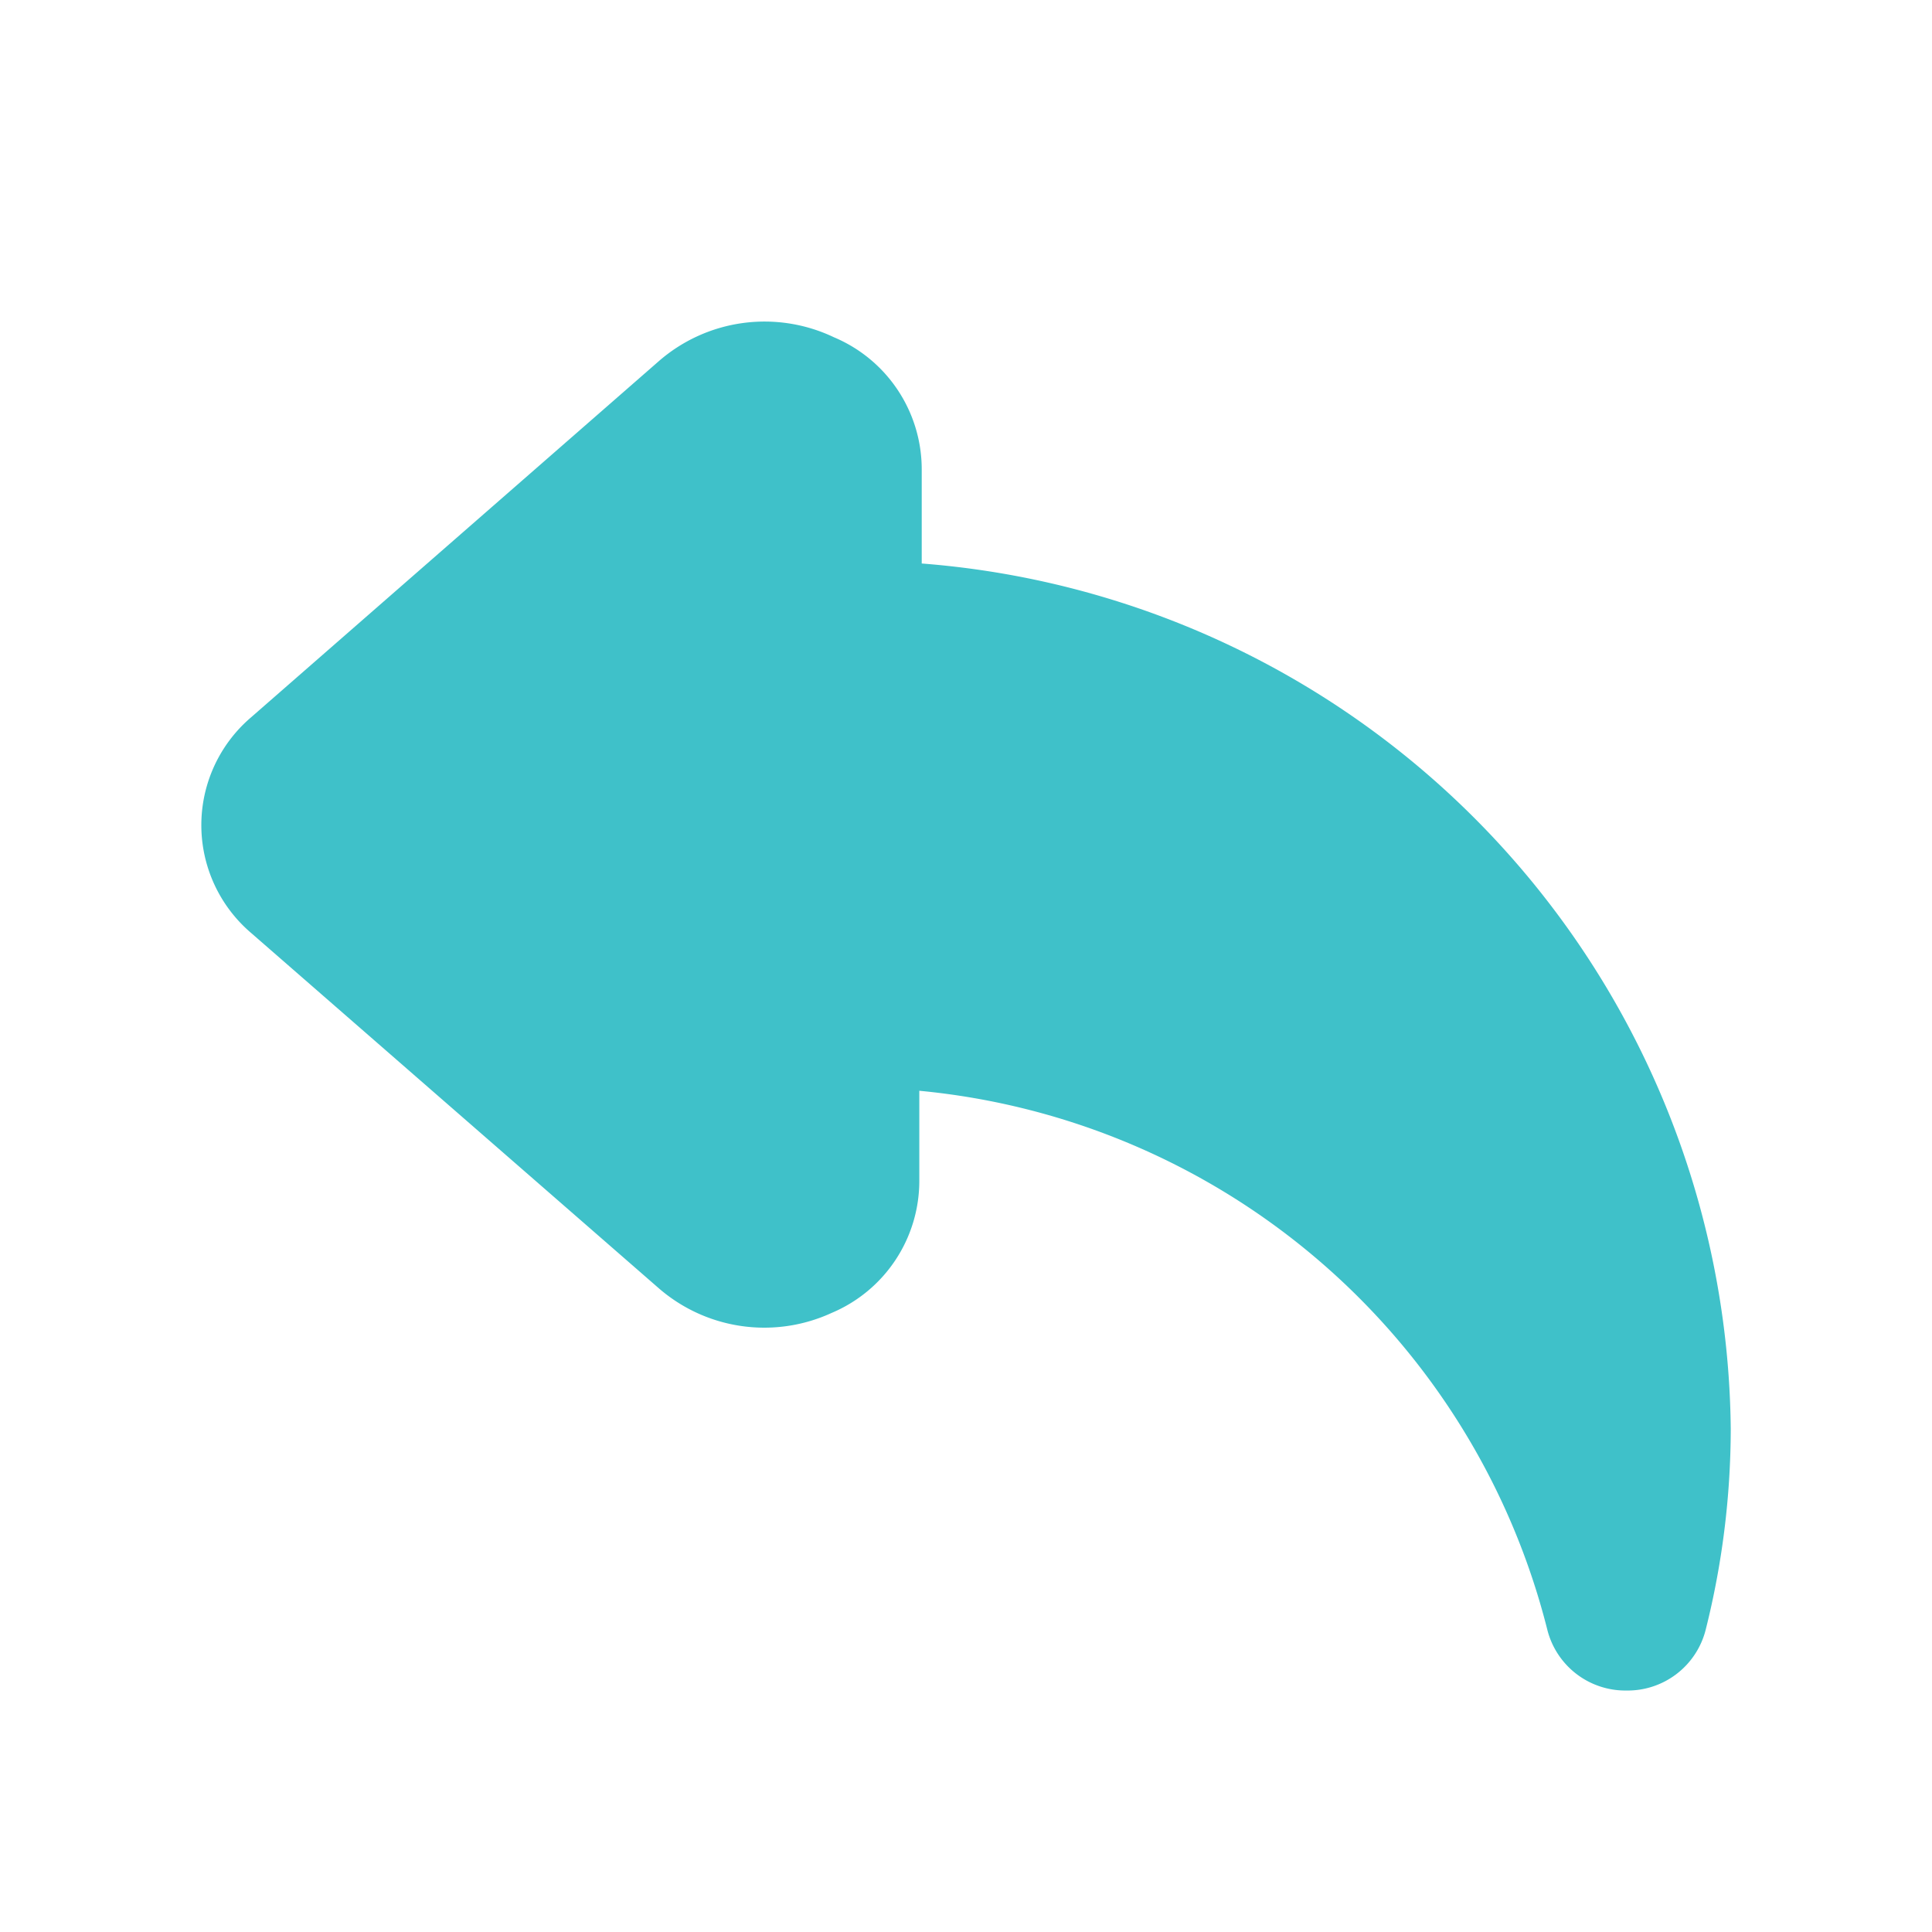 <svg width="24px" height="24px" viewBox="0 0 24 24" fill="#3FC1C9" xmlns="http://www.w3.org/2000/svg">
    <g data-name="Layer 2">
        <g data-name="undo">
            <rect width="24" height="24" transform="rotate(-90 12 12)" opacity="0" />
            <path d="M20.22 21a1 1 0 0 1-1-.76 8.91 8.91 0 0 0-7.8-6.69v1.12a1.78 1.78 0 0 1-1.09 1.64A2 2 0 0 1 8.18 16l-5.06-4.41a1.76 1.76 0 0 1 0-2.68l5.06-4.42a2 2 0 0 1 2.18-.3 1.78 1.78 0 0 1 1.09 1.64V7A10.89 10.89 0 0 1 21.5 17.75a10.29 10.29 0 0 1-.31 2.49 1 1 0 0 1-1 .76z" />
        </g>
    </g>
</svg>